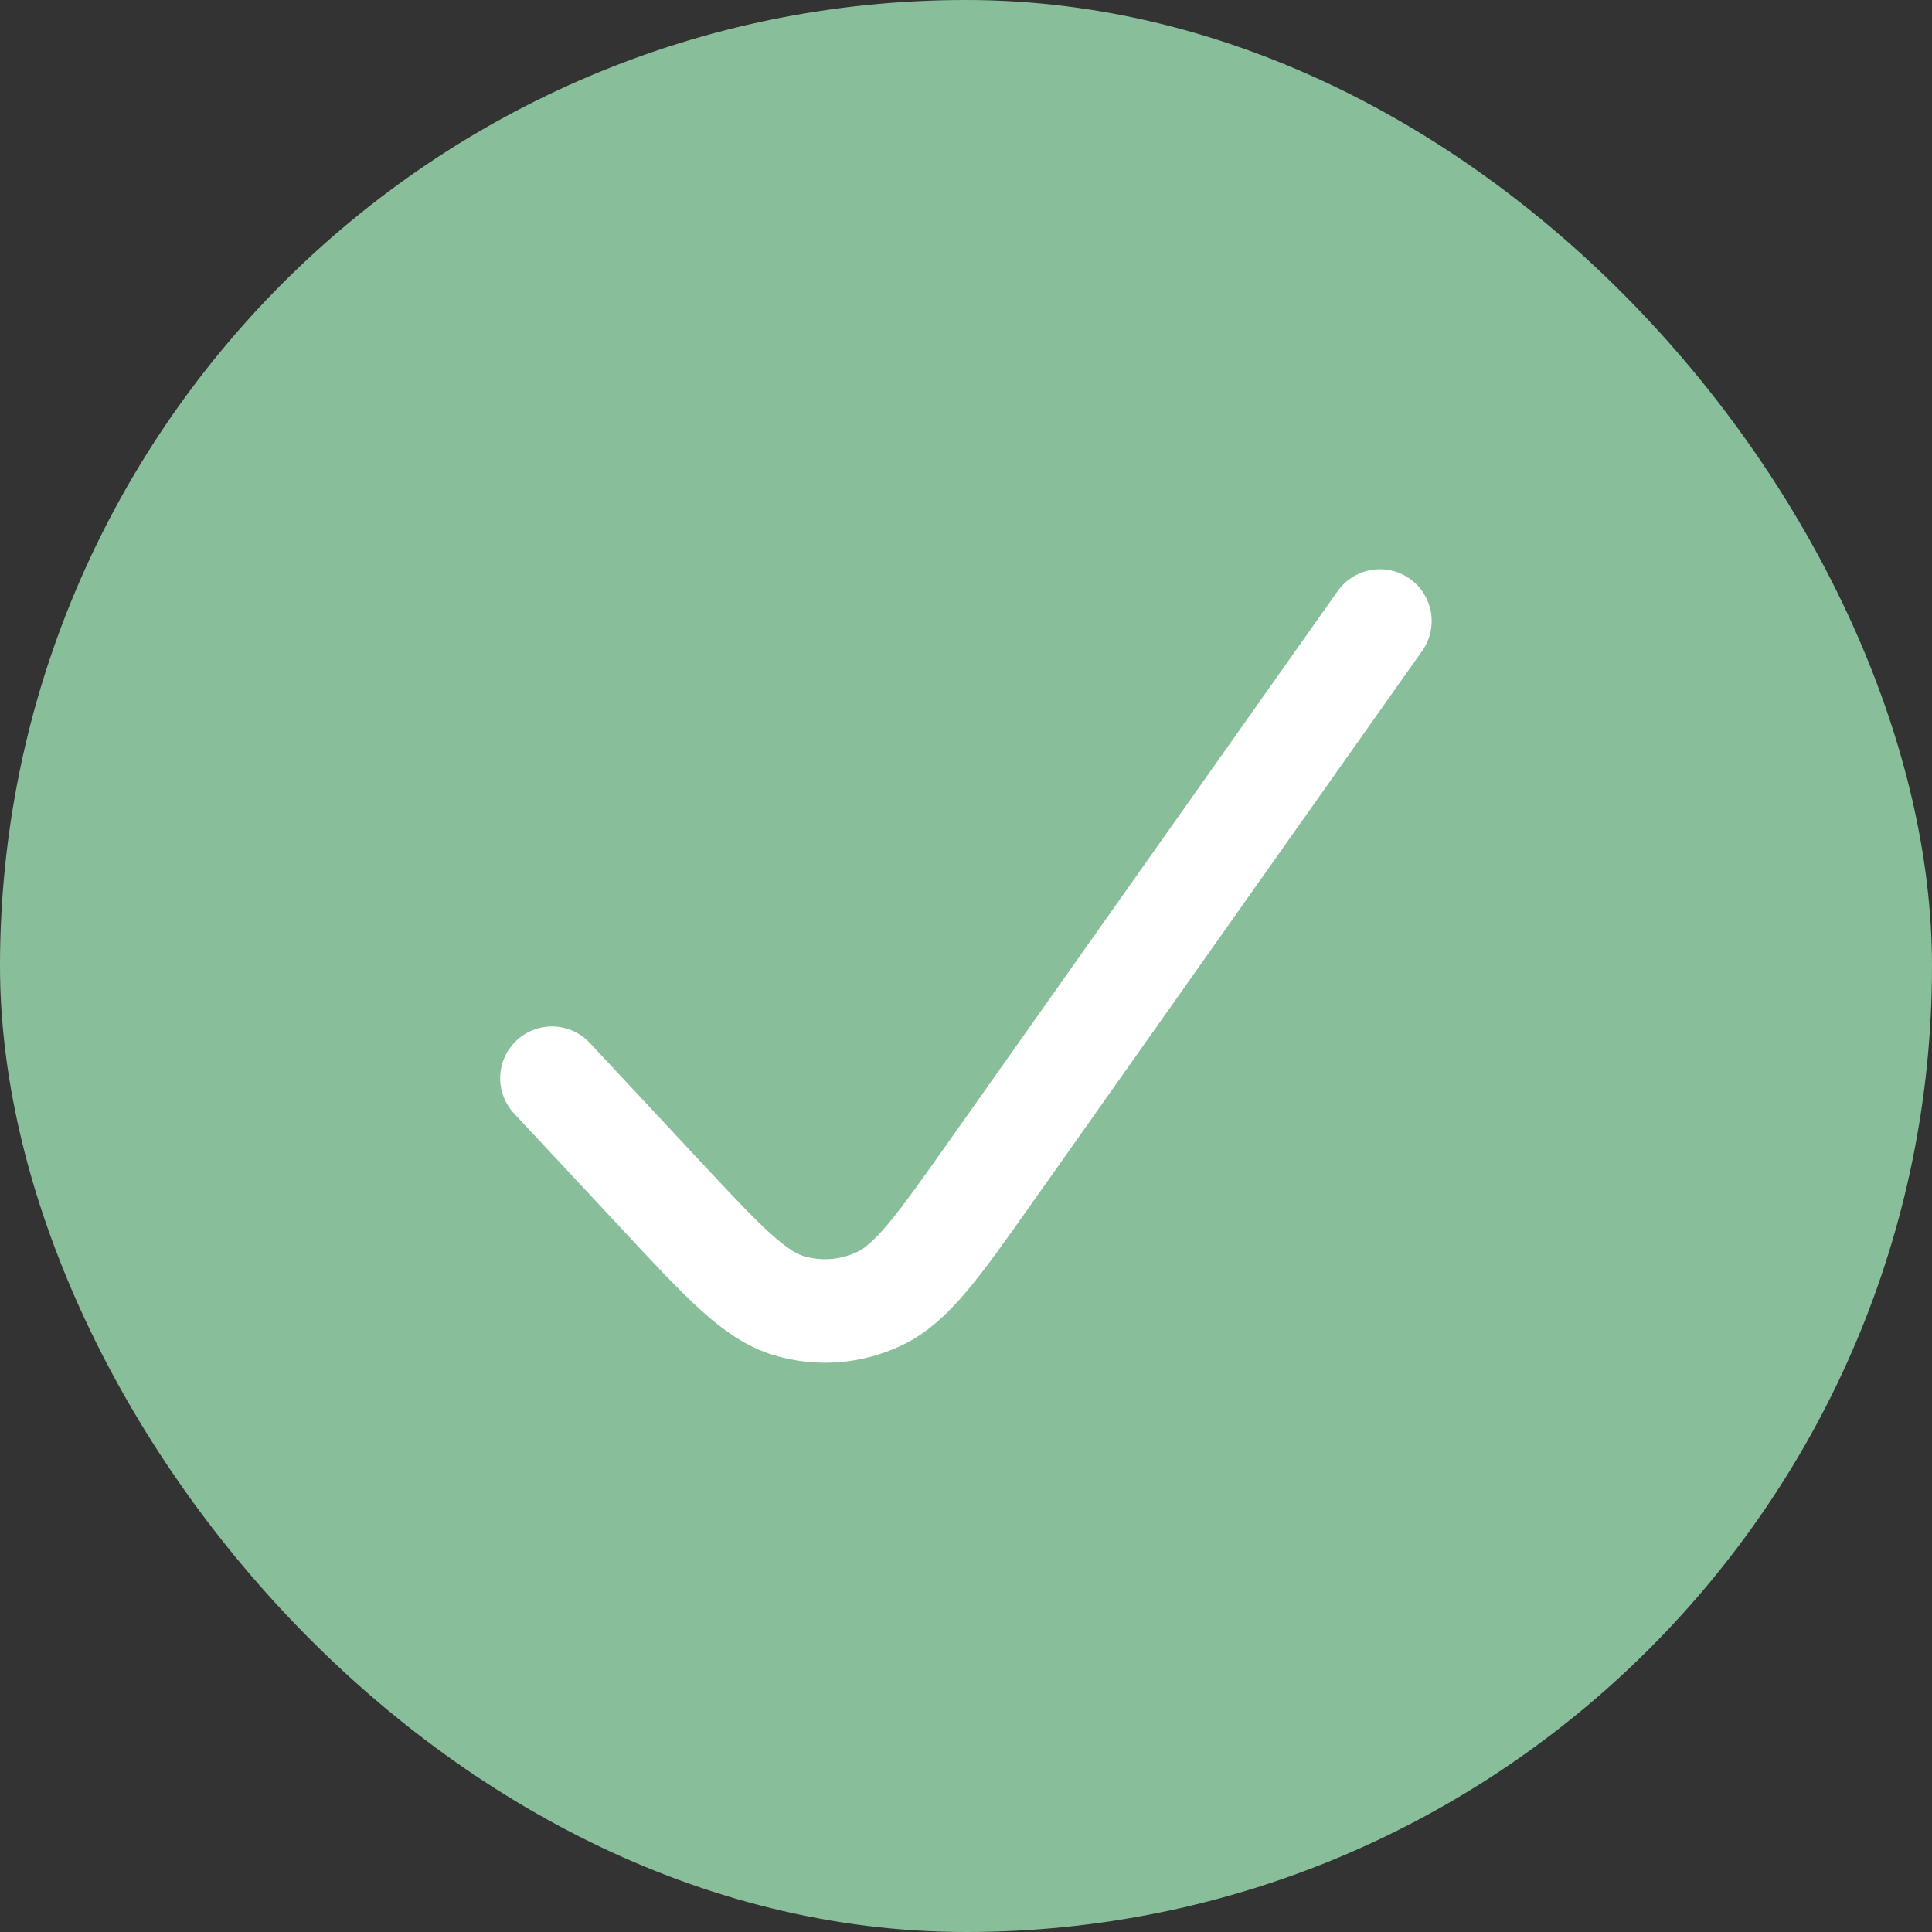 <?xml version="1.0" encoding="UTF-8"?> <svg xmlns="http://www.w3.org/2000/svg" width="94" height="94" viewBox="0 0 94 94" fill="none"><rect x="0" y="0" width="94" height="94" fill="#333333" stroke="none"/><rect width="94" height="94" rx="47" fill="#88BF9A"></rect><path d="M26.854 52.459L32.246 58.239C35.219 61.426 36.706 63.02 38.372 63.523C39.836 63.965 41.392 63.846 42.786 63.187C44.374 62.436 45.649 60.632 48.198 57.023L67.139 30.214" stroke="white" stroke-width="5.036" stroke-linecap="round" stroke-linejoin="round"></path></svg> 